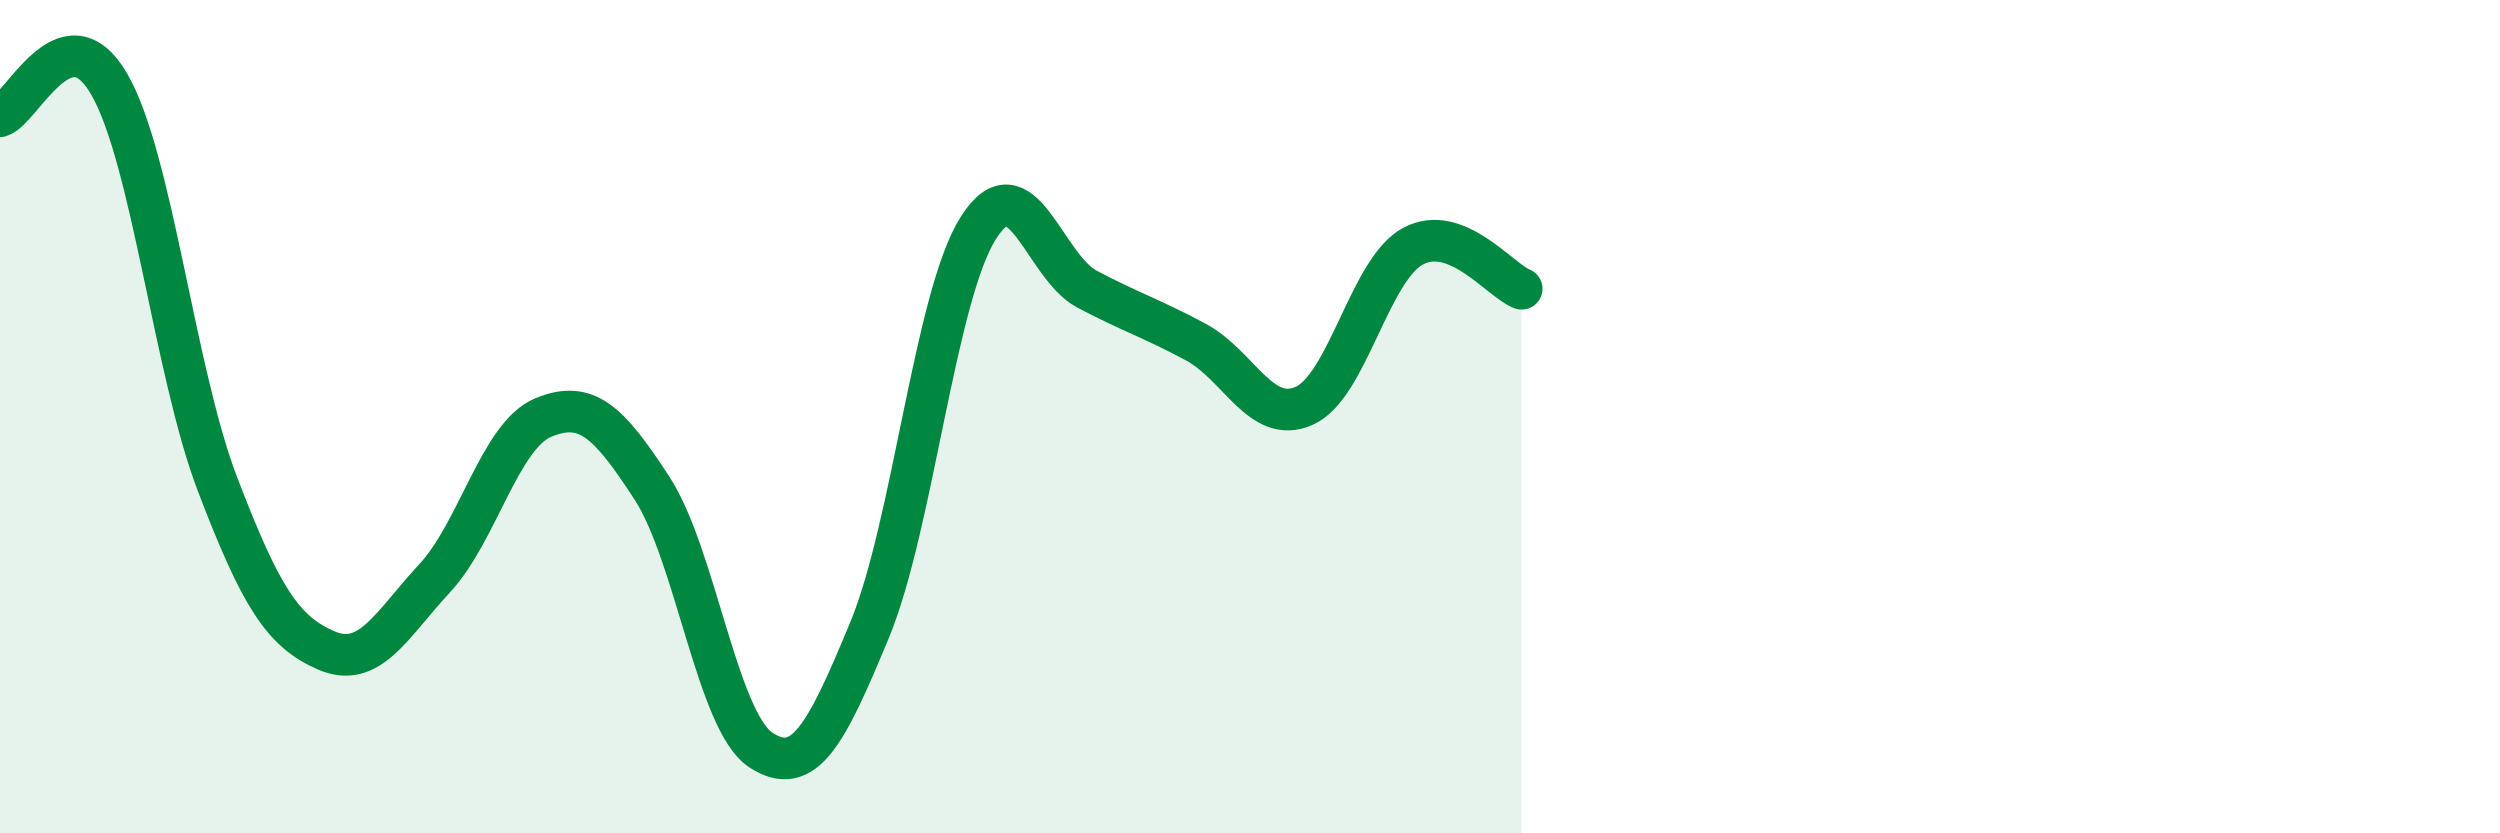 
    <svg width="60" height="20" viewBox="0 0 60 20" xmlns="http://www.w3.org/2000/svg">
      <path
        d="M 0,2.79 C 0.52,2.63 1.57,0.23 2.61,2 C 3.65,3.77 4.18,8.9 5.22,11.62 C 6.26,14.34 6.79,15.16 7.83,15.61 C 8.87,16.06 9.39,15 10.43,13.88 C 11.47,12.76 12,10.45 13.04,10.02 C 14.08,9.59 14.61,10.12 15.65,11.72 C 16.69,13.32 17.22,17.32 18.26,18 C 19.3,18.68 19.83,17.63 20.87,15.12 C 21.91,12.61 22.44,7.11 23.48,5.47 C 24.52,3.83 25.05,6.39 26.09,6.94 C 27.13,7.49 27.66,7.65 28.7,8.21 C 29.74,8.77 30.26,10.2 31.3,9.74 C 32.34,9.28 32.87,6.47 33.91,5.91 C 34.95,5.35 36,6.73 36.52,6.93L36.52 20L0 20Z"
        fill="#008740"
        opacity="0.1"
        stroke-linecap="round"
        stroke-linejoin="round"
      />
      <path
        d="M 0,2.79 C 0.52,2.63 1.57,0.23 2.61,2 C 3.65,3.77 4.18,8.9 5.22,11.62 C 6.26,14.34 6.79,15.16 7.83,15.61 C 8.87,16.06 9.39,15 10.43,13.88 C 11.47,12.76 12,10.45 13.04,10.02 C 14.08,9.59 14.61,10.12 15.65,11.72 C 16.69,13.32 17.22,17.32 18.26,18 C 19.3,18.68 19.83,17.63 20.87,15.12 C 21.91,12.61 22.44,7.11 23.48,5.47 C 24.52,3.83 25.05,6.39 26.09,6.94 C 27.13,7.49 27.66,7.65 28.7,8.21 C 29.74,8.77 30.26,10.2 31.3,9.74 C 32.34,9.28 32.87,6.47 33.91,5.91 C 34.95,5.35 36,6.73 36.52,6.93"
        stroke="#008740"
        stroke-width="1"
        fill="none"
        stroke-linecap="round"
        stroke-linejoin="round"
      />
    </svg>
  